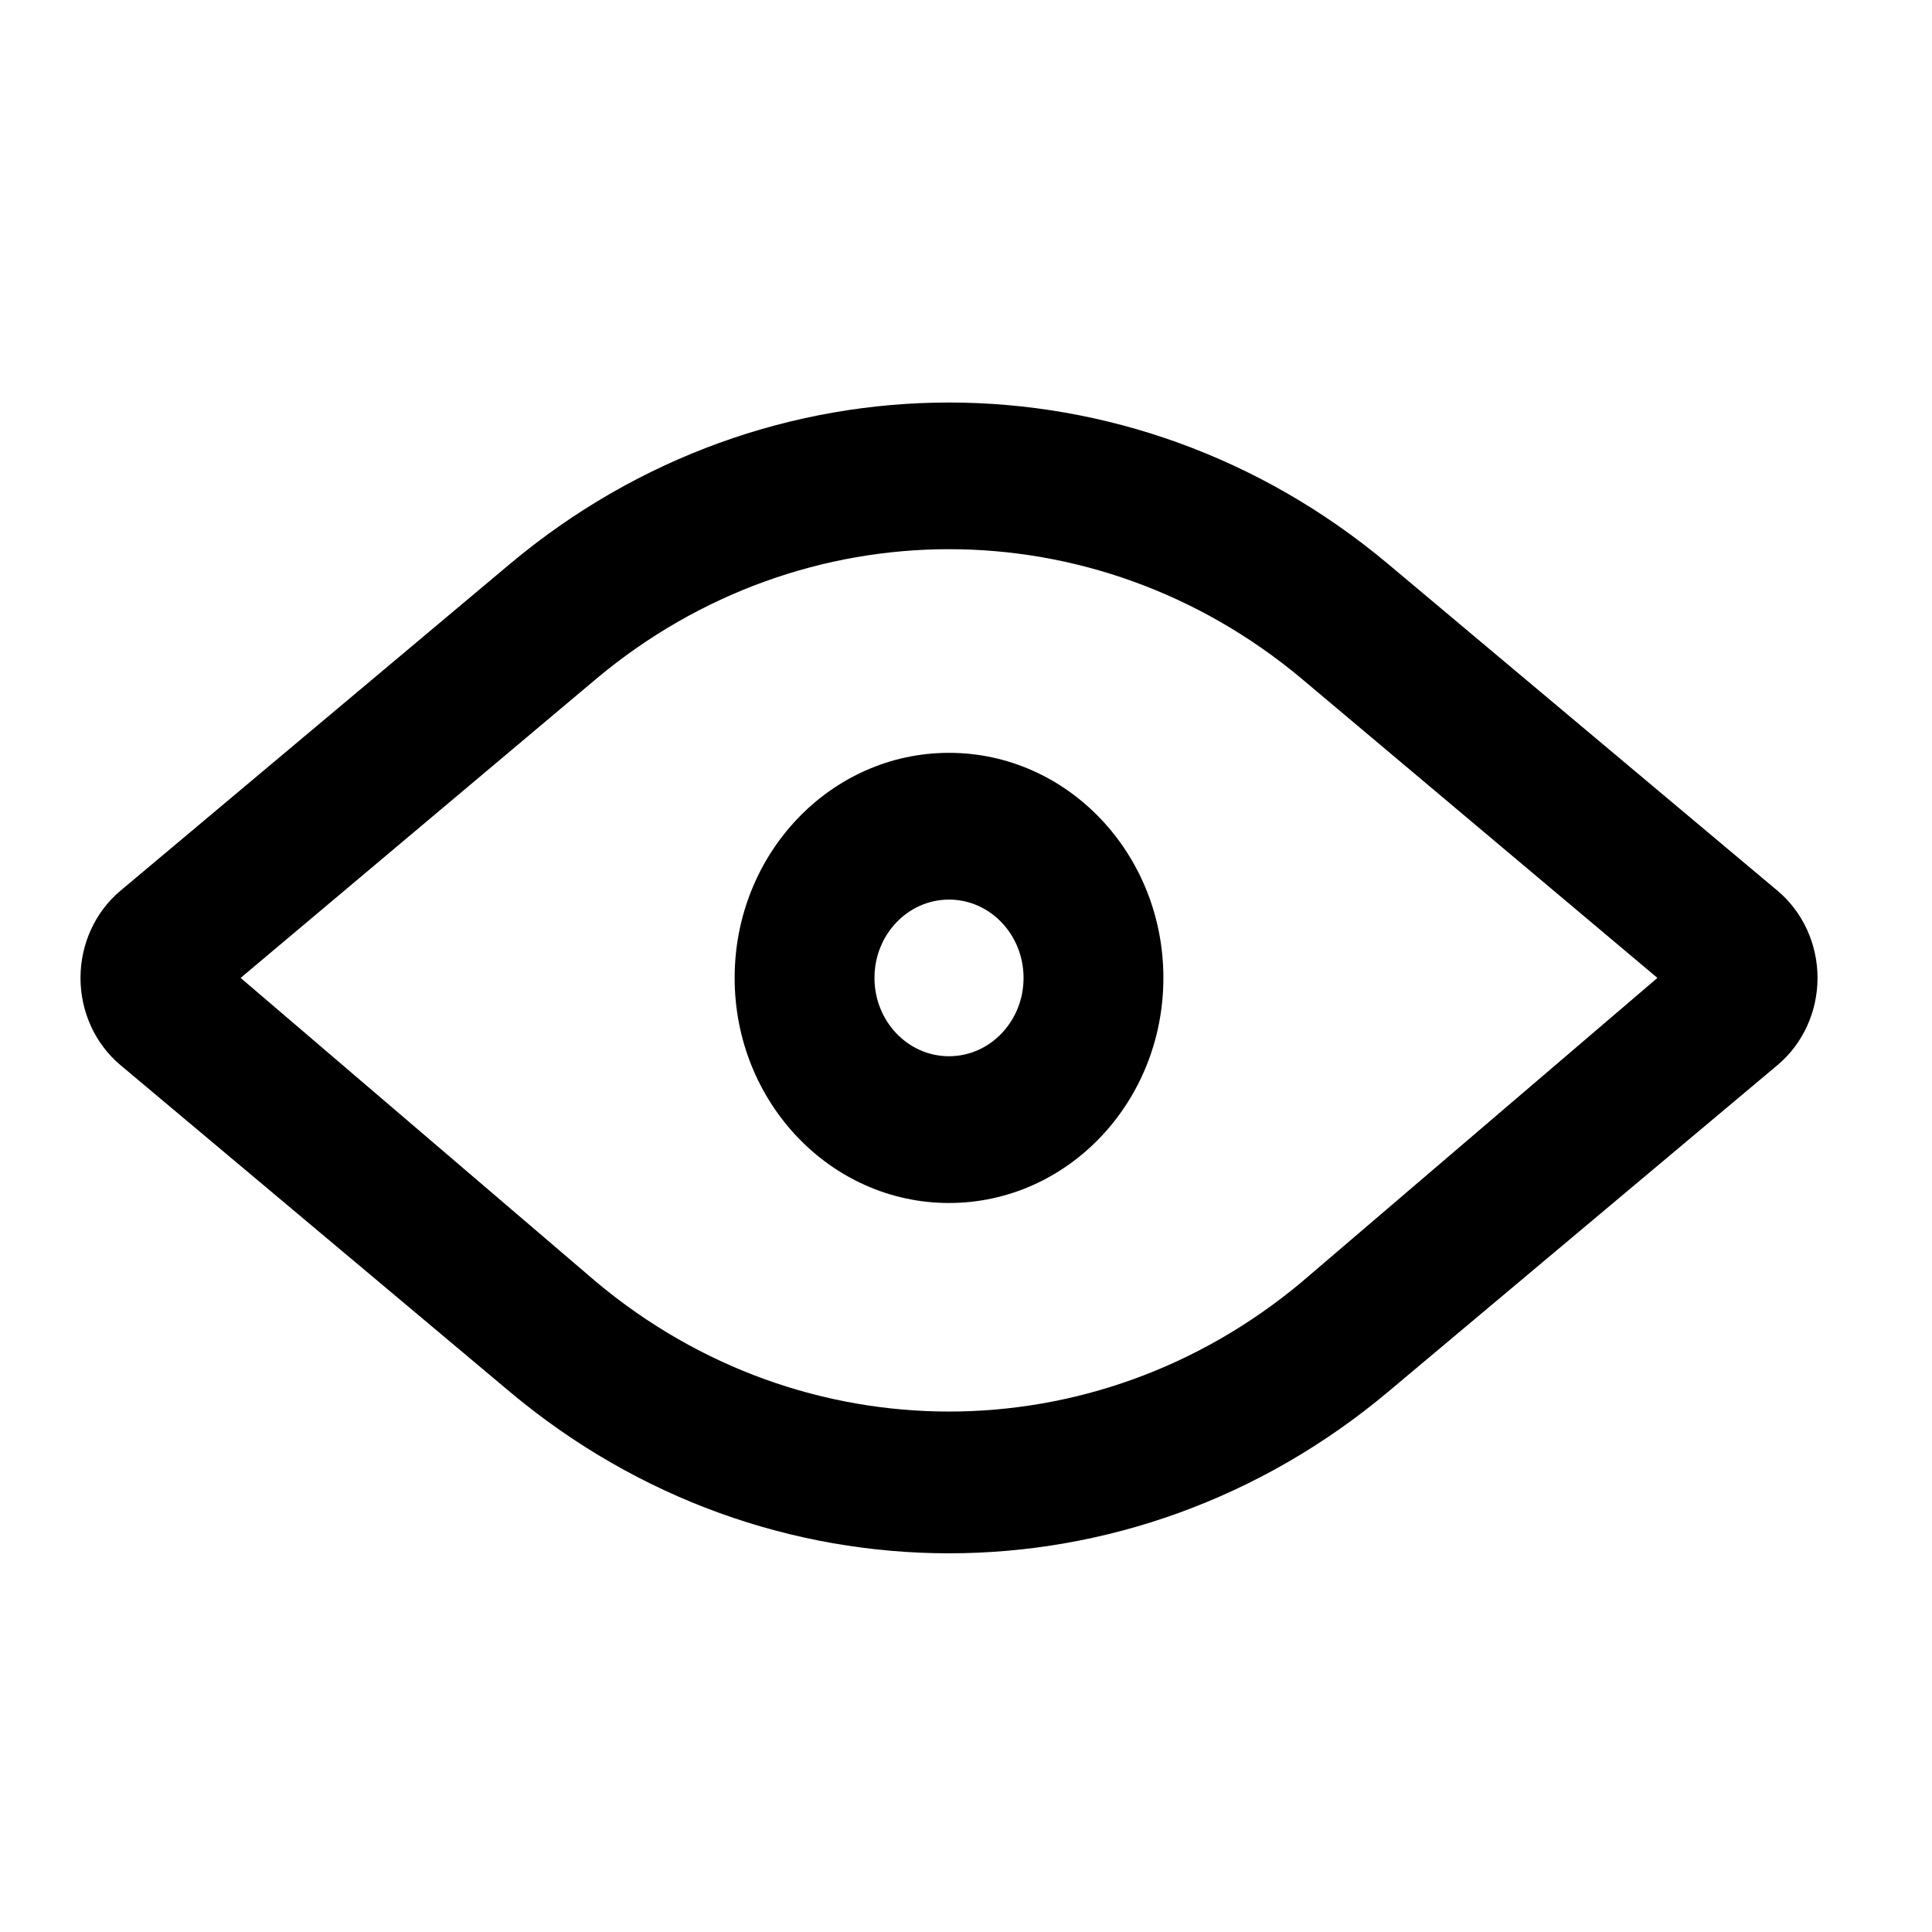 <?xml version="1.0" encoding="UTF-8"?> <svg xmlns="http://www.w3.org/2000/svg" width="24" height="24" viewBox="0 0 24 24" fill="none"><path fill-rule="evenodd" clip-rule="evenodd" d="M9.126 12.148C9.126 10.604 10.318 9.352 11.789 9.352C13.26 9.352 14.452 10.604 14.452 12.148C14.452 13.692 13.26 14.944 11.789 14.944C10.318 14.944 9.126 13.692 9.126 12.148ZM10.863 12.148C10.863 12.685 11.277 13.121 11.789 13.121C12.3 13.121 12.715 12.685 12.715 12.148C12.715 11.611 12.3 11.175 11.789 11.175C11.277 11.175 10.863 11.611 10.863 12.148Z" fill="black"></path><path fill-rule="evenodd" clip-rule="evenodd" d="M17.242 7.005L22.082 11.066C22.395 11.329 22.578 11.727 22.578 12.148C22.578 12.569 22.395 12.967 22.082 13.23L17.242 17.291C14.053 19.964 9.525 19.964 6.335 17.291L1.495 13.23C1.182 12.967 1 12.569 1 12.148C1 11.727 1.182 11.329 1.495 11.066L6.335 7.005C9.525 4.332 14.053 4.332 17.242 7.005ZM7.412 15.929C9.974 18.07 13.604 18.07 16.166 15.929L20.589 12.148L16.166 8.428C13.604 6.287 9.974 6.287 7.412 8.428L2.989 12.148L7.412 15.929Z" fill="black"></path></svg> 